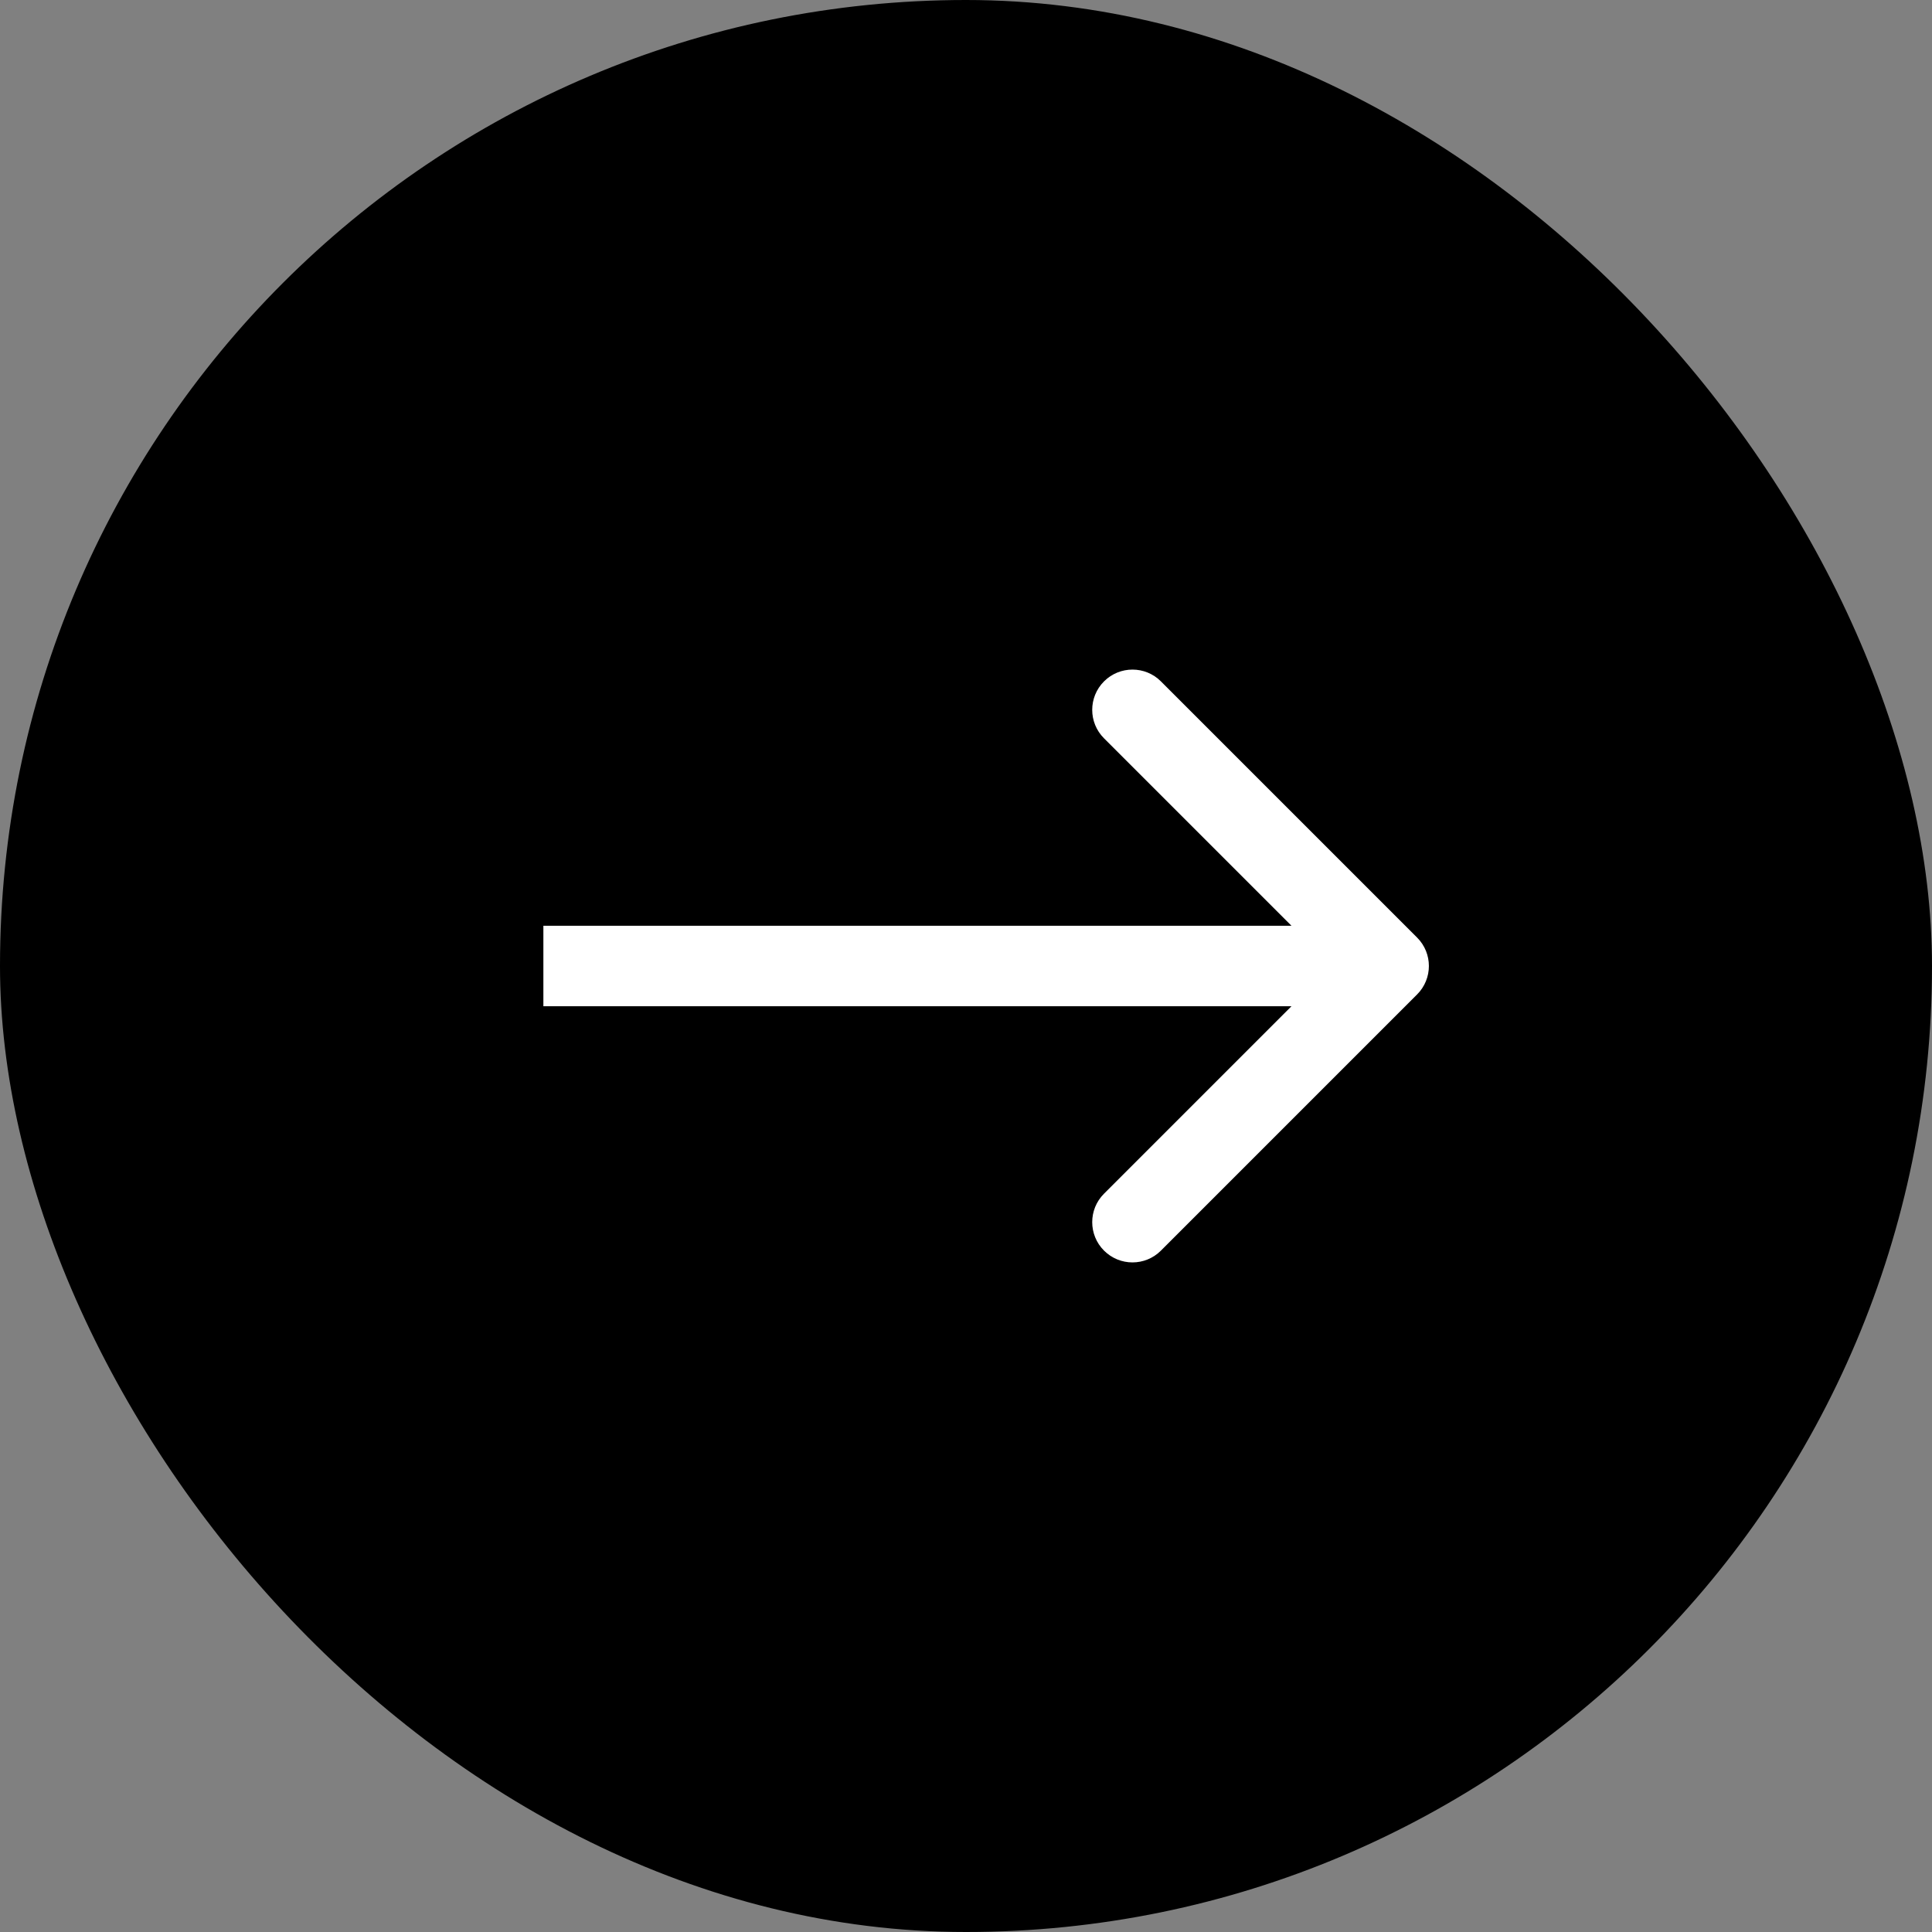 <?xml version="1.0" encoding="UTF-8"?> <svg xmlns="http://www.w3.org/2000/svg" width="48" height="48" viewBox="0 0 48 48" fill="none"><rect x="0" y="0" width="48" height="48" fill="#808080" stroke="none"/><rect width="48" height="48" rx="24" fill="black"></rect><path d="M35.207 24.707C35.598 24.317 35.598 23.683 35.207 23.293L28.843 16.929C28.453 16.538 27.82 16.538 27.429 16.929C27.038 17.32 27.038 17.953 27.429 18.343L33.086 24L27.429 29.657C27.038 30.047 27.038 30.68 27.429 31.071C27.82 31.462 28.453 31.462 28.843 31.071L35.207 24.707ZM13.5 25L34.5 25V23L13.5 23V25Z" fill="white"></path></svg> 